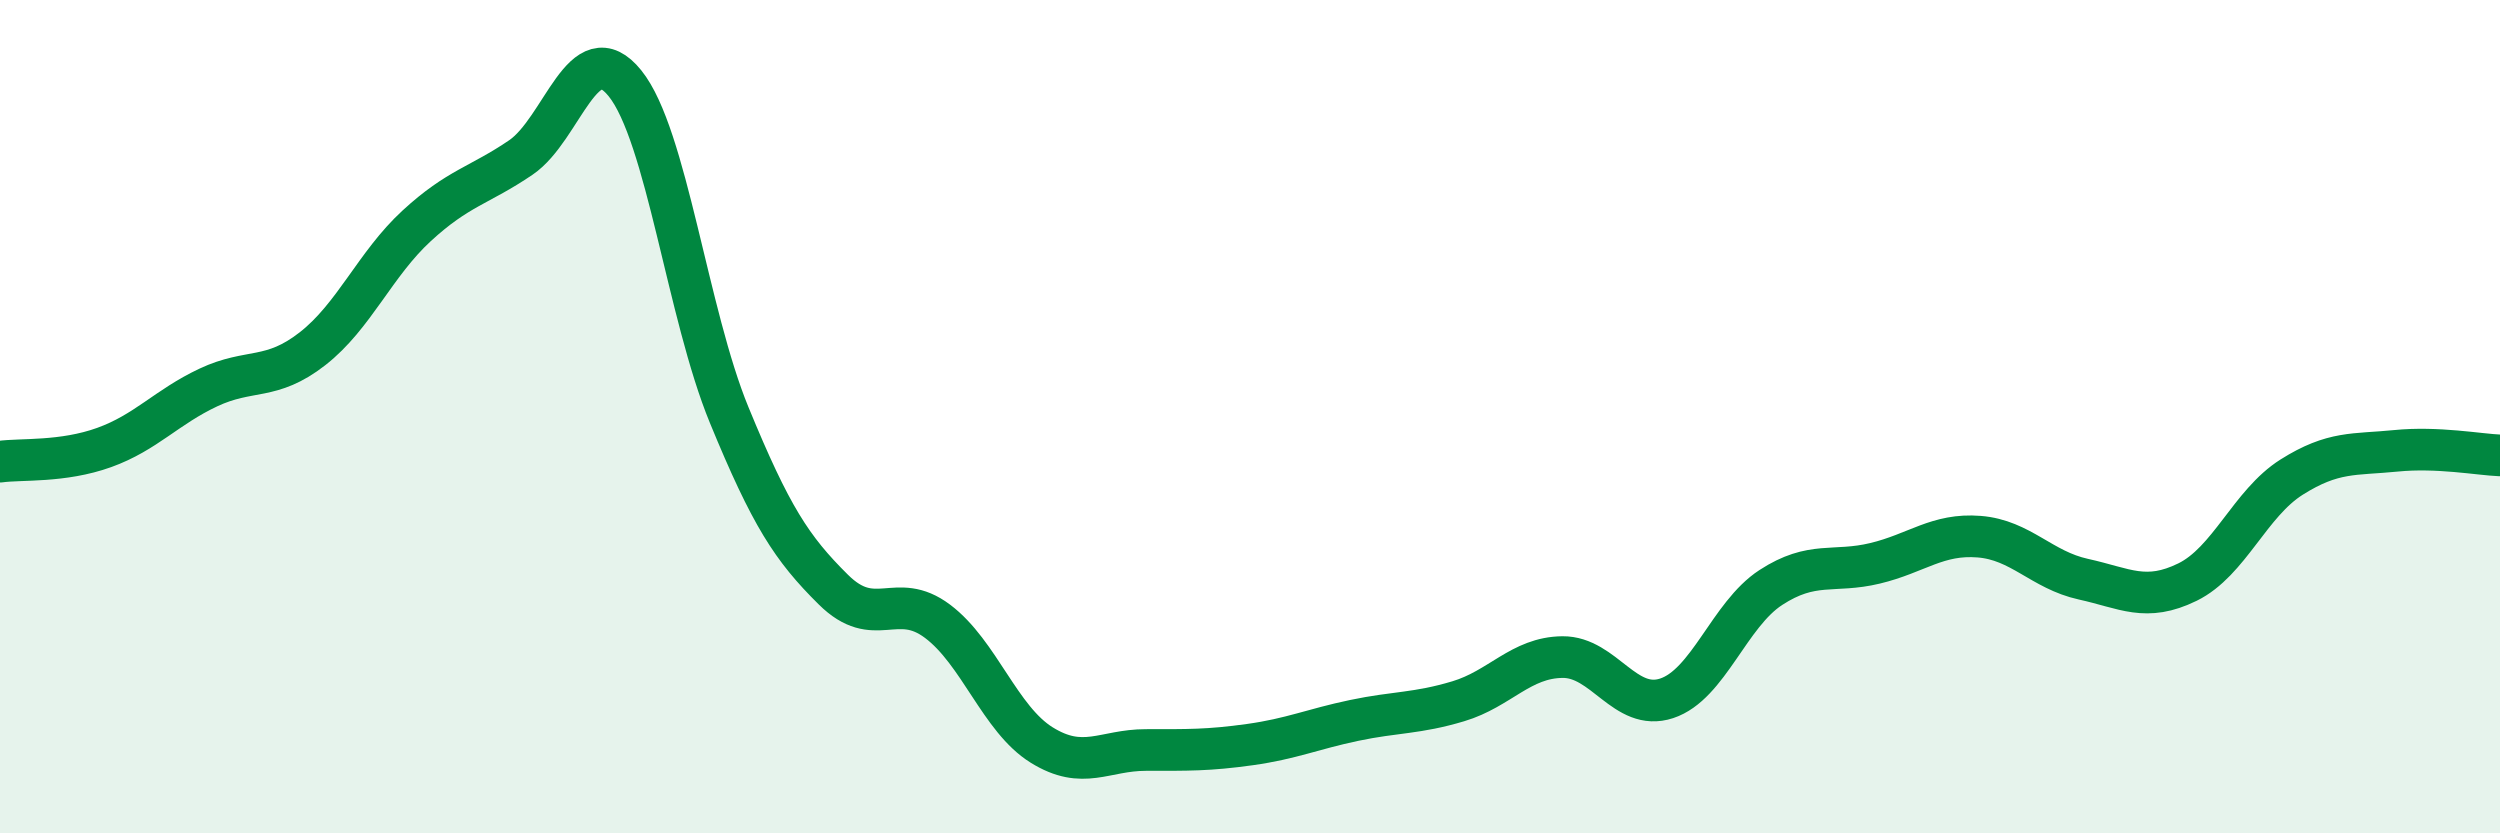 
    <svg width="60" height="20" viewBox="0 0 60 20" xmlns="http://www.w3.org/2000/svg">
      <path
        d="M 0,11.08 C 0.5,11.01 1.5,11.1 2.5,10.74 C 3.5,10.38 4,9.77 5,9.3 C 6,8.83 6.5,9.15 7.5,8.37 C 8.5,7.59 9,6.34 10,5.42 C 11,4.5 11.5,4.46 12.5,3.78 C 13.5,3.1 14,0.76 15,2 C 16,3.24 16.5,7.53 17.5,9.96 C 18.5,12.39 19,13.16 20,14.15 C 21,15.14 21.5,14.16 22.5,14.91 C 23.5,15.66 24,17.26 25,17.88 C 26,18.5 26.5,18 27.5,18 C 28.5,18 29,18.01 30,17.87 C 31,17.73 31.5,17.5 32.5,17.29 C 33.5,17.08 34,17.13 35,16.83 C 36,16.53 36.5,15.78 37.5,15.77 C 38.5,15.76 39,17.09 40,16.76 C 41,16.43 41.5,14.75 42.5,14.1 C 43.5,13.45 44,13.76 45,13.52 C 46,13.28 46.5,12.8 47.5,12.88 C 48.5,12.96 49,13.68 50,13.9 C 51,14.12 51.5,14.46 52.5,13.97 C 53.5,13.48 54,12.08 55,11.45 C 56,10.82 56.5,10.92 57.5,10.82 C 58.5,10.72 59.5,10.91 60,10.93L60 20L0 20Z"
        fill="#008740"
        opacity="0.1"
        stroke-linecap="round"
        stroke-linejoin="round"
      />
      <path
        d="M 0,11.08 C 0.5,11.01 1.5,11.1 2.5,10.74 C 3.5,10.38 4,9.77 5,9.3 C 6,8.83 6.5,9.15 7.5,8.37 C 8.5,7.59 9,6.34 10,5.42 C 11,4.5 11.5,4.46 12.5,3.78 C 13.5,3.1 14,0.76 15,2 C 16,3.24 16.5,7.53 17.5,9.96 C 18.5,12.39 19,13.16 20,14.15 C 21,15.14 21.5,14.16 22.5,14.91 C 23.5,15.66 24,17.26 25,17.88 C 26,18.5 26.5,18 27.5,18 C 28.5,18 29,18.01 30,17.87 C 31,17.73 31.5,17.5 32.5,17.29 C 33.5,17.08 34,17.13 35,16.83 C 36,16.53 36.5,15.78 37.5,15.77 C 38.5,15.76 39,17.09 40,16.76 C 41,16.43 41.5,14.75 42.5,14.1 C 43.5,13.45 44,13.76 45,13.52 C 46,13.28 46.5,12.8 47.5,12.88 C 48.5,12.96 49,13.68 50,13.9 C 51,14.12 51.5,14.46 52.5,13.97 C 53.5,13.48 54,12.08 55,11.45 C 56,10.82 56.5,10.92 57.5,10.82 C 58.5,10.72 59.5,10.91 60,10.93"
        stroke="#008740"
        stroke-width="1"
        fill="none"
        stroke-linecap="round"
        stroke-linejoin="round"
      />
    </svg>
  